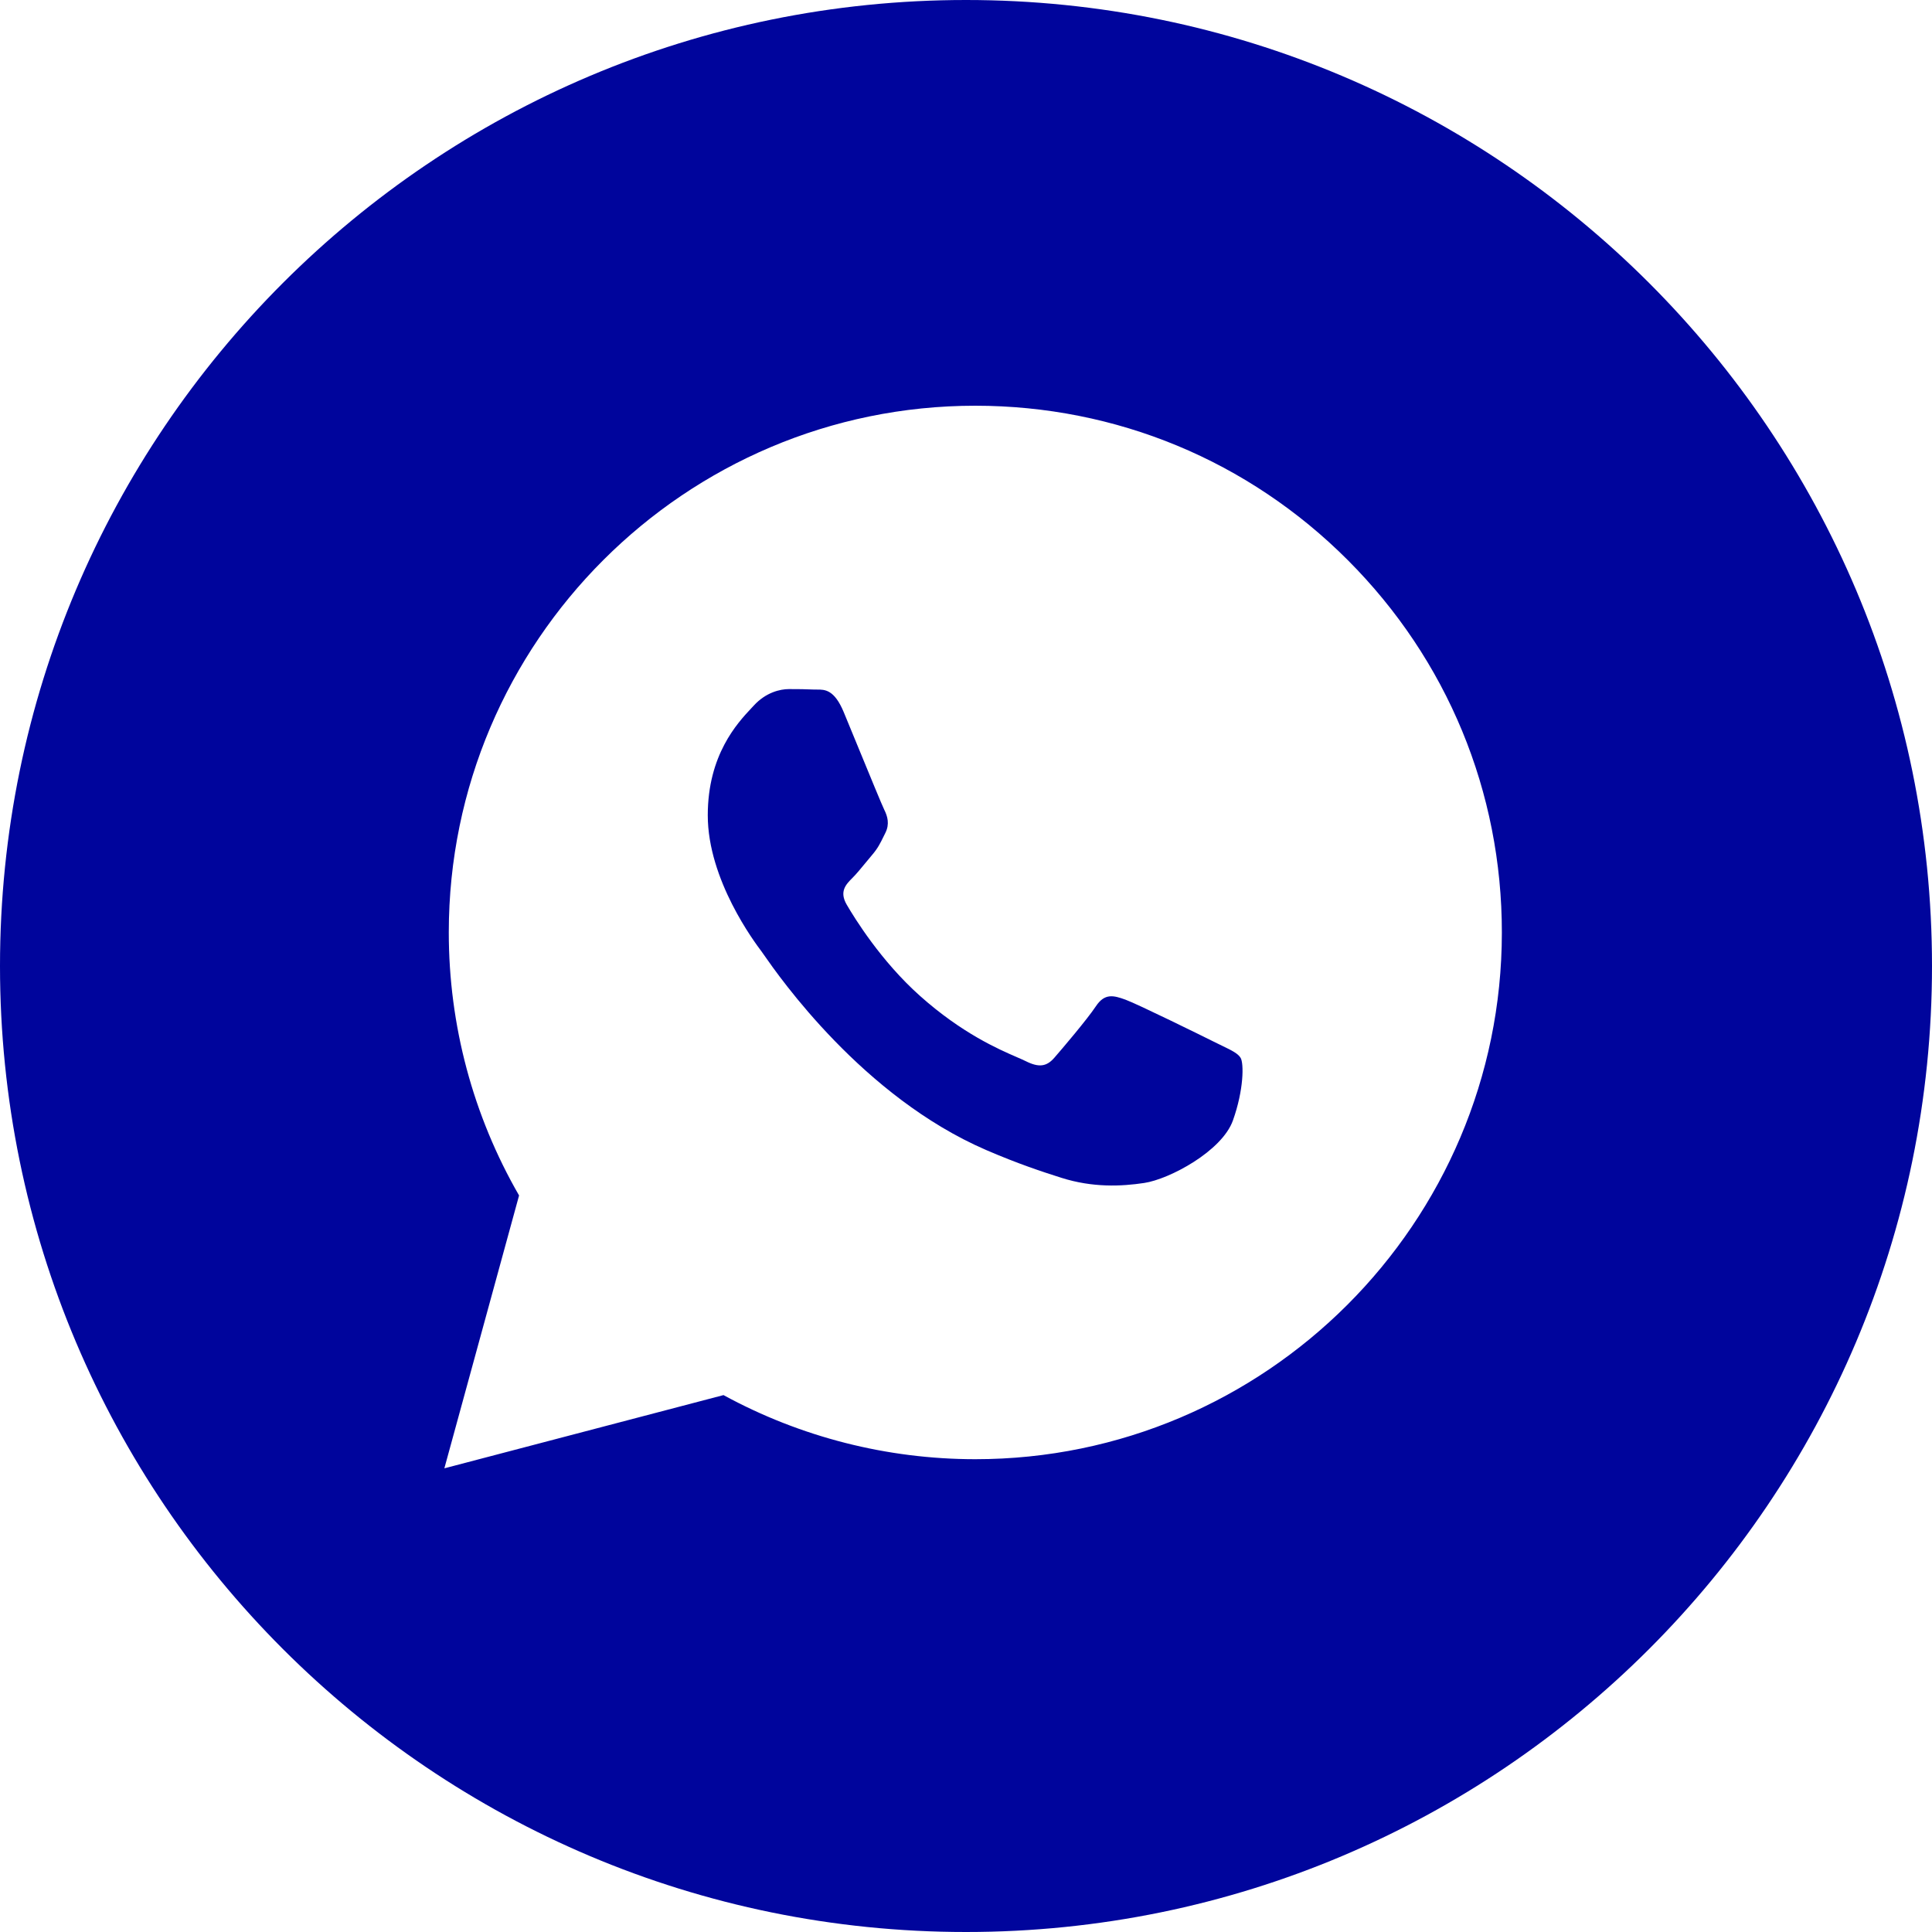 <?xml version="1.0" encoding="UTF-8"?> <svg xmlns="http://www.w3.org/2000/svg" width="100" height="100" viewBox="0 0 100 100" fill="none"><g clip-path="url(#clip0_725_4)"><path fill-rule="evenodd" clip-rule="evenodd" d="M50 100C77.614 100 100 77.614 100 50C100 22.386 77.614 0 50 0C22.386 0 0 22.386 0 50C0 77.614 22.386 100 50 100ZM69.763 28.993C64.617 23.841 57.774 21.003 50.483 21C35.462 21 23.235 33.225 23.229 48.252C23.227 53.056 24.482 57.745 26.867 61.877L23 76L37.448 72.21C41.428 74.382 45.911 75.526 50.471 75.528H50.482C65.503 75.528 77.73 63.301 77.736 48.275C77.741 40.992 74.909 34.145 69.763 28.993ZM62.909 53.959C62.227 53.618 58.88 51.971 58.255 51.743C57.631 51.516 57.177 51.402 56.723 52.084C56.269 52.767 54.964 54.3 54.567 54.755C54.169 55.209 53.772 55.266 53.092 54.925C52.98 54.869 52.828 54.803 52.641 54.722C51.682 54.306 49.791 53.486 47.615 51.544C45.591 49.738 44.224 47.508 43.827 46.827C43.429 46.145 43.784 45.777 44.125 45.438C44.329 45.234 44.564 44.948 44.799 44.662C44.916 44.519 45.033 44.377 45.146 44.245C45.434 43.907 45.56 43.652 45.73 43.305C45.761 43.243 45.793 43.178 45.827 43.109C46.054 42.654 45.941 42.257 45.771 41.916C45.657 41.688 45.012 40.117 44.426 38.692C44.136 37.984 43.859 37.312 43.671 36.859C43.183 35.687 42.688 35.69 42.291 35.692C42.239 35.693 42.188 35.693 42.139 35.691C41.742 35.671 41.287 35.667 40.834 35.667C40.38 35.667 39.642 35.837 39.017 36.519C38.977 36.563 38.932 36.611 38.883 36.663C38.174 37.421 36.634 39.065 36.634 42.2C36.634 45.544 39.062 48.775 39.412 49.241L39.415 49.244C39.437 49.274 39.477 49.331 39.533 49.412C40.346 50.578 44.661 56.769 51.048 59.527C52.673 60.229 53.941 60.648 54.93 60.961C56.562 61.48 58.046 61.407 59.22 61.231C60.529 61.036 63.249 59.584 63.816 57.994C64.384 56.403 64.384 55.039 64.214 54.755C64.076 54.526 63.755 54.37 63.278 54.139C63.163 54.084 63.04 54.025 62.909 53.959Z" fill="#00059C"></path></g><defs><clipPath id="clip0_725_4"><rect width="100" height="100" fill="white"></rect></clipPath></defs></svg> 